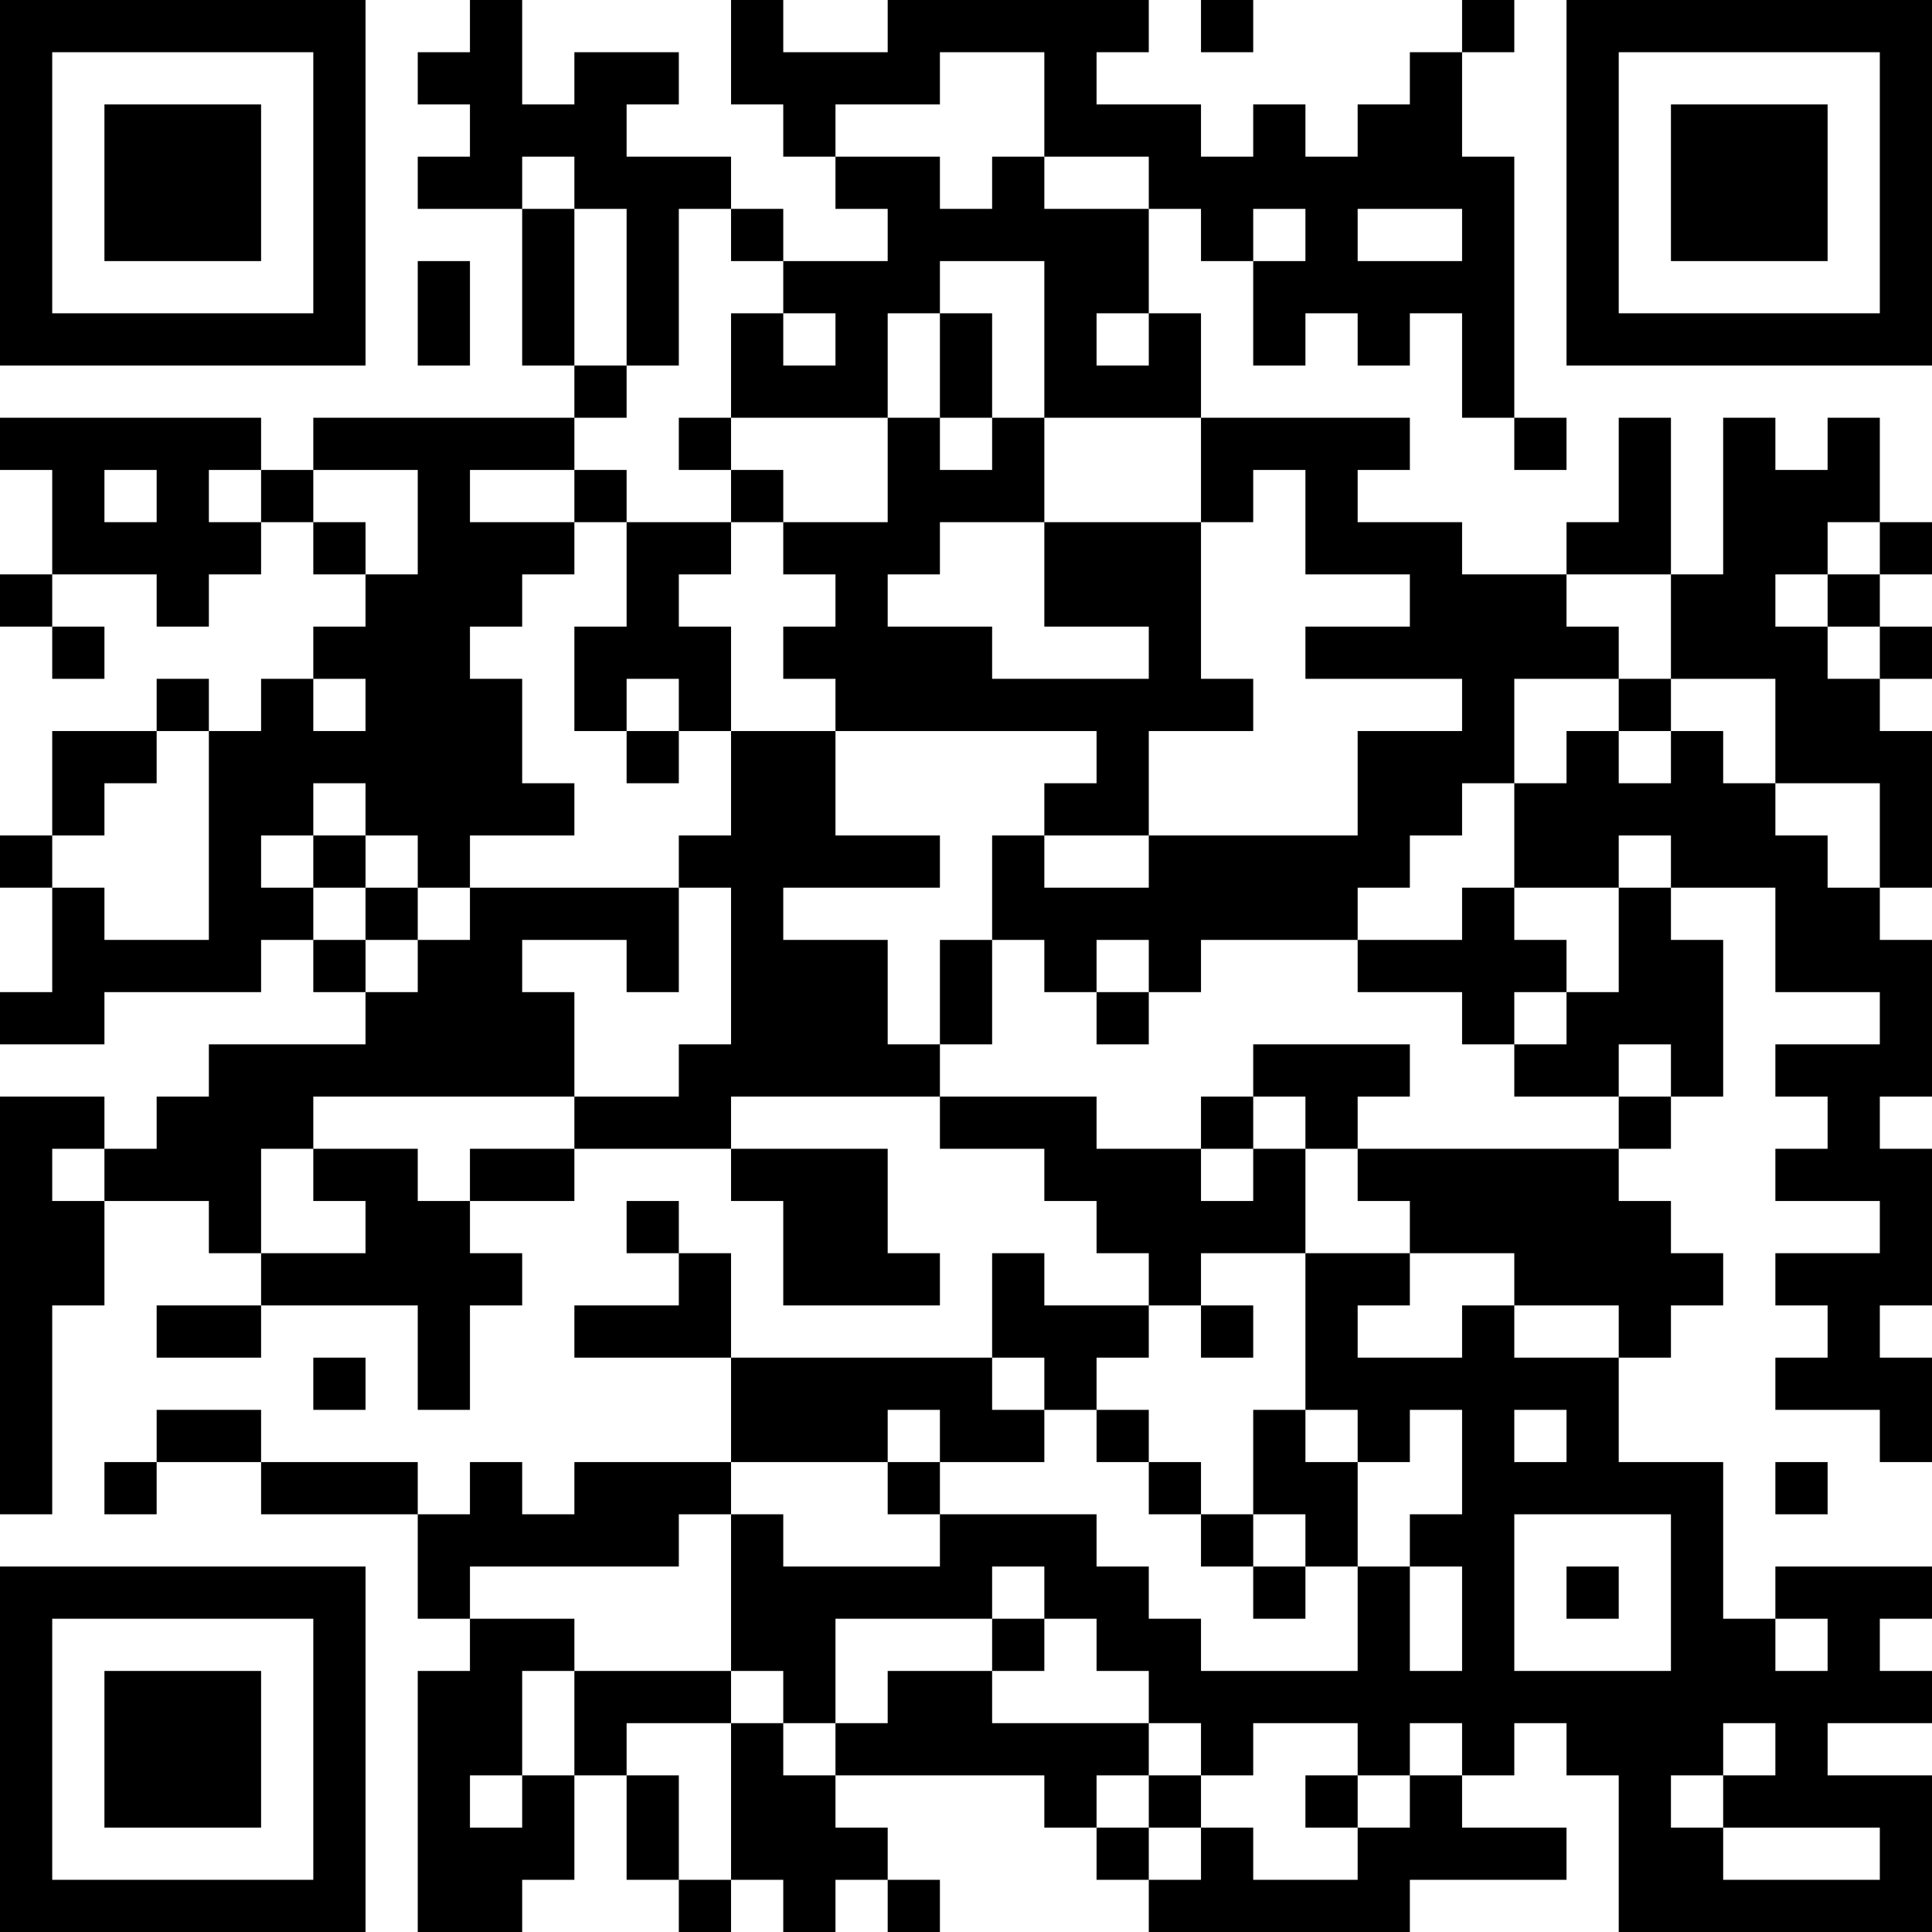 <?xml version="1.0" encoding="UTF-8"?>
<svg xmlns="http://www.w3.org/2000/svg" version="1.1" width="400" height="400" viewBox="0 0 400 400"><rect x="0" y="0" width="400" height="400" fill="#ffffff"/><g transform="scale(10.811)"><g transform="translate(0,0)"><path fill-rule="evenodd" d="M9 0L9 1L8 1L8 2L9 2L9 3L8 3L8 4L10 4L10 7L11 7L11 8L6 8L6 9L5 9L5 8L0 8L0 9L1 9L1 11L0 11L0 12L1 12L1 13L2 13L2 12L1 12L1 11L3 11L3 12L4 12L4 11L5 11L5 10L6 10L6 11L7 11L7 12L6 12L6 13L5 13L5 14L4 14L4 13L3 13L3 14L1 14L1 16L0 16L0 17L1 17L1 19L0 19L0 20L2 20L2 19L5 19L5 18L6 18L6 19L7 19L7 20L4 20L4 21L3 21L3 22L2 22L2 21L0 21L0 29L1 29L1 25L2 25L2 23L4 23L4 24L5 24L5 25L3 25L3 26L5 26L5 25L8 25L8 27L9 27L9 25L10 25L10 24L9 24L9 23L11 23L11 22L14 22L14 23L15 23L15 25L18 25L18 24L17 24L17 22L14 22L14 21L18 21L18 22L20 22L20 23L21 23L21 24L22 24L22 25L20 25L20 24L19 24L19 26L14 26L14 24L13 24L13 23L12 23L12 24L13 24L13 25L11 25L11 26L14 26L14 28L11 28L11 29L10 29L10 28L9 28L9 29L8 29L8 28L5 28L5 27L3 27L3 28L2 28L2 29L3 29L3 28L5 28L5 29L8 29L8 31L9 31L9 32L8 32L8 37L10 37L10 36L11 36L11 34L12 34L12 36L13 36L13 37L14 37L14 36L15 36L15 37L16 37L16 36L17 36L17 37L18 37L18 36L17 36L17 35L16 35L16 34L20 34L20 35L21 35L21 36L22 36L22 37L27 37L27 36L30 36L30 35L28 35L28 34L29 34L29 33L30 33L30 34L31 34L31 37L37 37L37 34L35 34L35 33L37 33L37 32L36 32L36 31L37 31L37 30L34 30L34 31L33 31L33 28L31 28L31 26L32 26L32 25L33 25L33 24L32 24L32 23L31 23L31 22L32 22L32 21L33 21L33 18L32 18L32 17L34 17L34 19L36 19L36 20L34 20L34 21L35 21L35 22L34 22L34 23L36 23L36 24L34 24L34 25L35 25L35 26L34 26L34 27L36 27L36 28L37 28L37 26L36 26L36 25L37 25L37 22L36 22L36 21L37 21L37 18L36 18L36 17L37 17L37 14L36 14L36 13L37 13L37 12L36 12L36 11L37 11L37 10L36 10L36 8L35 8L35 9L34 9L34 8L33 8L33 11L32 11L32 8L31 8L31 10L30 10L30 11L28 11L28 10L26 10L26 9L27 9L27 8L23 8L23 6L22 6L22 4L23 4L23 5L24 5L24 7L25 7L25 6L26 6L26 7L27 7L27 6L28 6L28 8L29 8L29 9L30 9L30 8L29 8L29 3L28 3L28 1L29 1L29 0L28 0L28 1L27 1L27 2L26 2L26 3L25 3L25 2L24 2L24 3L23 3L23 2L21 2L21 1L22 1L22 0L17 0L17 1L15 1L15 0L14 0L14 2L15 2L15 3L16 3L16 4L17 4L17 5L15 5L15 4L14 4L14 3L12 3L12 2L13 2L13 1L11 1L11 2L10 2L10 0ZM23 0L23 1L24 1L24 0ZM18 1L18 2L16 2L16 3L18 3L18 4L19 4L19 3L20 3L20 4L22 4L22 3L20 3L20 1ZM10 3L10 4L11 4L11 7L12 7L12 8L11 8L11 9L9 9L9 10L11 10L11 11L10 11L10 12L9 12L9 13L10 13L10 15L11 15L11 16L9 16L9 17L8 17L8 16L7 16L7 15L6 15L6 16L5 16L5 17L6 17L6 18L7 18L7 19L8 19L8 18L9 18L9 17L13 17L13 19L12 19L12 18L10 18L10 19L11 19L11 21L6 21L6 22L5 22L5 24L7 24L7 23L6 23L6 22L8 22L8 23L9 23L9 22L11 22L11 21L13 21L13 20L14 20L14 17L13 17L13 16L14 16L14 14L16 14L16 16L18 16L18 17L15 17L15 18L17 18L17 20L18 20L18 21L21 21L21 22L23 22L23 23L24 23L24 22L25 22L25 24L23 24L23 25L22 25L22 26L21 26L21 27L20 27L20 26L19 26L19 27L20 27L20 28L18 28L18 27L17 27L17 28L14 28L14 29L13 29L13 30L9 30L9 31L11 31L11 32L10 32L10 34L9 34L9 35L10 35L10 34L11 34L11 32L14 32L14 33L12 33L12 34L13 34L13 36L14 36L14 33L15 33L15 34L16 34L16 33L17 33L17 32L19 32L19 33L22 33L22 34L21 34L21 35L22 35L22 36L23 36L23 35L24 35L24 36L26 36L26 35L27 35L27 34L28 34L28 33L27 33L27 34L26 34L26 33L24 33L24 34L23 34L23 33L22 33L22 32L21 32L21 31L20 31L20 30L19 30L19 31L16 31L16 33L15 33L15 32L14 32L14 29L15 29L15 30L18 30L18 29L21 29L21 30L22 30L22 31L23 31L23 32L26 32L26 30L27 30L27 32L28 32L28 30L27 30L27 29L28 29L28 27L27 27L27 28L26 28L26 27L25 27L25 24L27 24L27 25L26 25L26 26L28 26L28 25L29 25L29 26L31 26L31 25L29 25L29 24L27 24L27 23L26 23L26 22L31 22L31 21L32 21L32 20L31 20L31 21L29 21L29 20L30 20L30 19L31 19L31 17L32 17L32 16L31 16L31 17L29 17L29 15L30 15L30 14L31 14L31 15L32 15L32 14L33 14L33 15L34 15L34 16L35 16L35 17L36 17L36 15L34 15L34 13L32 13L32 11L30 11L30 12L31 12L31 13L29 13L29 15L28 15L28 16L27 16L27 17L26 17L26 18L23 18L23 19L22 19L22 18L21 18L21 19L20 19L20 18L19 18L19 16L20 16L20 17L22 17L22 16L26 16L26 14L28 14L28 13L25 13L25 12L27 12L27 11L25 11L25 9L24 9L24 10L23 10L23 8L20 8L20 5L18 5L18 6L17 6L17 8L14 8L14 6L15 6L15 7L16 7L16 6L15 6L15 5L14 5L14 4L13 4L13 7L12 7L12 4L11 4L11 3ZM24 4L24 5L25 5L25 4ZM26 4L26 5L28 5L28 4ZM8 5L8 7L9 7L9 5ZM18 6L18 8L17 8L17 10L15 10L15 9L14 9L14 8L13 8L13 9L14 9L14 10L12 10L12 9L11 9L11 10L12 10L12 12L11 12L11 14L12 14L12 15L13 15L13 14L14 14L14 12L13 12L13 11L14 11L14 10L15 10L15 11L16 11L16 12L15 12L15 13L16 13L16 14L21 14L21 15L20 15L20 16L22 16L22 14L24 14L24 13L23 13L23 10L20 10L20 8L19 8L19 6ZM21 6L21 7L22 7L22 6ZM18 8L18 9L19 9L19 8ZM2 9L2 10L3 10L3 9ZM4 9L4 10L5 10L5 9ZM6 9L6 10L7 10L7 11L8 11L8 9ZM18 10L18 11L17 11L17 12L19 12L19 13L22 13L22 12L20 12L20 10ZM35 10L35 11L34 11L34 12L35 12L35 13L36 13L36 12L35 12L35 11L36 11L36 10ZM6 13L6 14L7 14L7 13ZM12 13L12 14L13 14L13 13ZM31 13L31 14L32 14L32 13ZM3 14L3 15L2 15L2 16L1 16L1 17L2 17L2 18L4 18L4 14ZM6 16L6 17L7 17L7 18L8 18L8 17L7 17L7 16ZM28 17L28 18L26 18L26 19L28 19L28 20L29 20L29 19L30 19L30 18L29 18L29 17ZM18 18L18 20L19 20L19 18ZM21 19L21 20L22 20L22 19ZM24 20L24 21L23 21L23 22L24 22L24 21L25 21L25 22L26 22L26 21L27 21L27 20ZM1 22L1 23L2 23L2 22ZM23 25L23 26L24 26L24 25ZM6 26L6 27L7 27L7 26ZM21 27L21 28L22 28L22 29L23 29L23 30L24 30L24 31L25 31L25 30L26 30L26 28L25 28L25 27L24 27L24 29L23 29L23 28L22 28L22 27ZM29 27L29 28L30 28L30 27ZM17 28L17 29L18 29L18 28ZM34 28L34 29L35 29L35 28ZM24 29L24 30L25 30L25 29ZM29 29L29 32L32 32L32 29ZM30 30L30 31L31 31L31 30ZM19 31L19 32L20 32L20 31ZM34 31L34 32L35 32L35 31ZM33 33L33 34L32 34L32 35L33 35L33 36L36 36L36 35L33 35L33 34L34 34L34 33ZM22 34L22 35L23 35L23 34ZM25 34L25 35L26 35L26 34ZM0 0L0 7L7 7L7 0ZM1 1L1 6L6 6L6 1ZM2 2L2 5L5 5L5 2ZM30 0L30 7L37 7L37 0ZM31 1L31 6L36 6L36 1ZM32 2L32 5L35 5L35 2ZM0 30L0 37L7 37L7 30ZM1 31L1 36L6 36L6 31ZM2 32L2 35L5 35L5 32Z" fill="#000000"/></g></g></svg>
